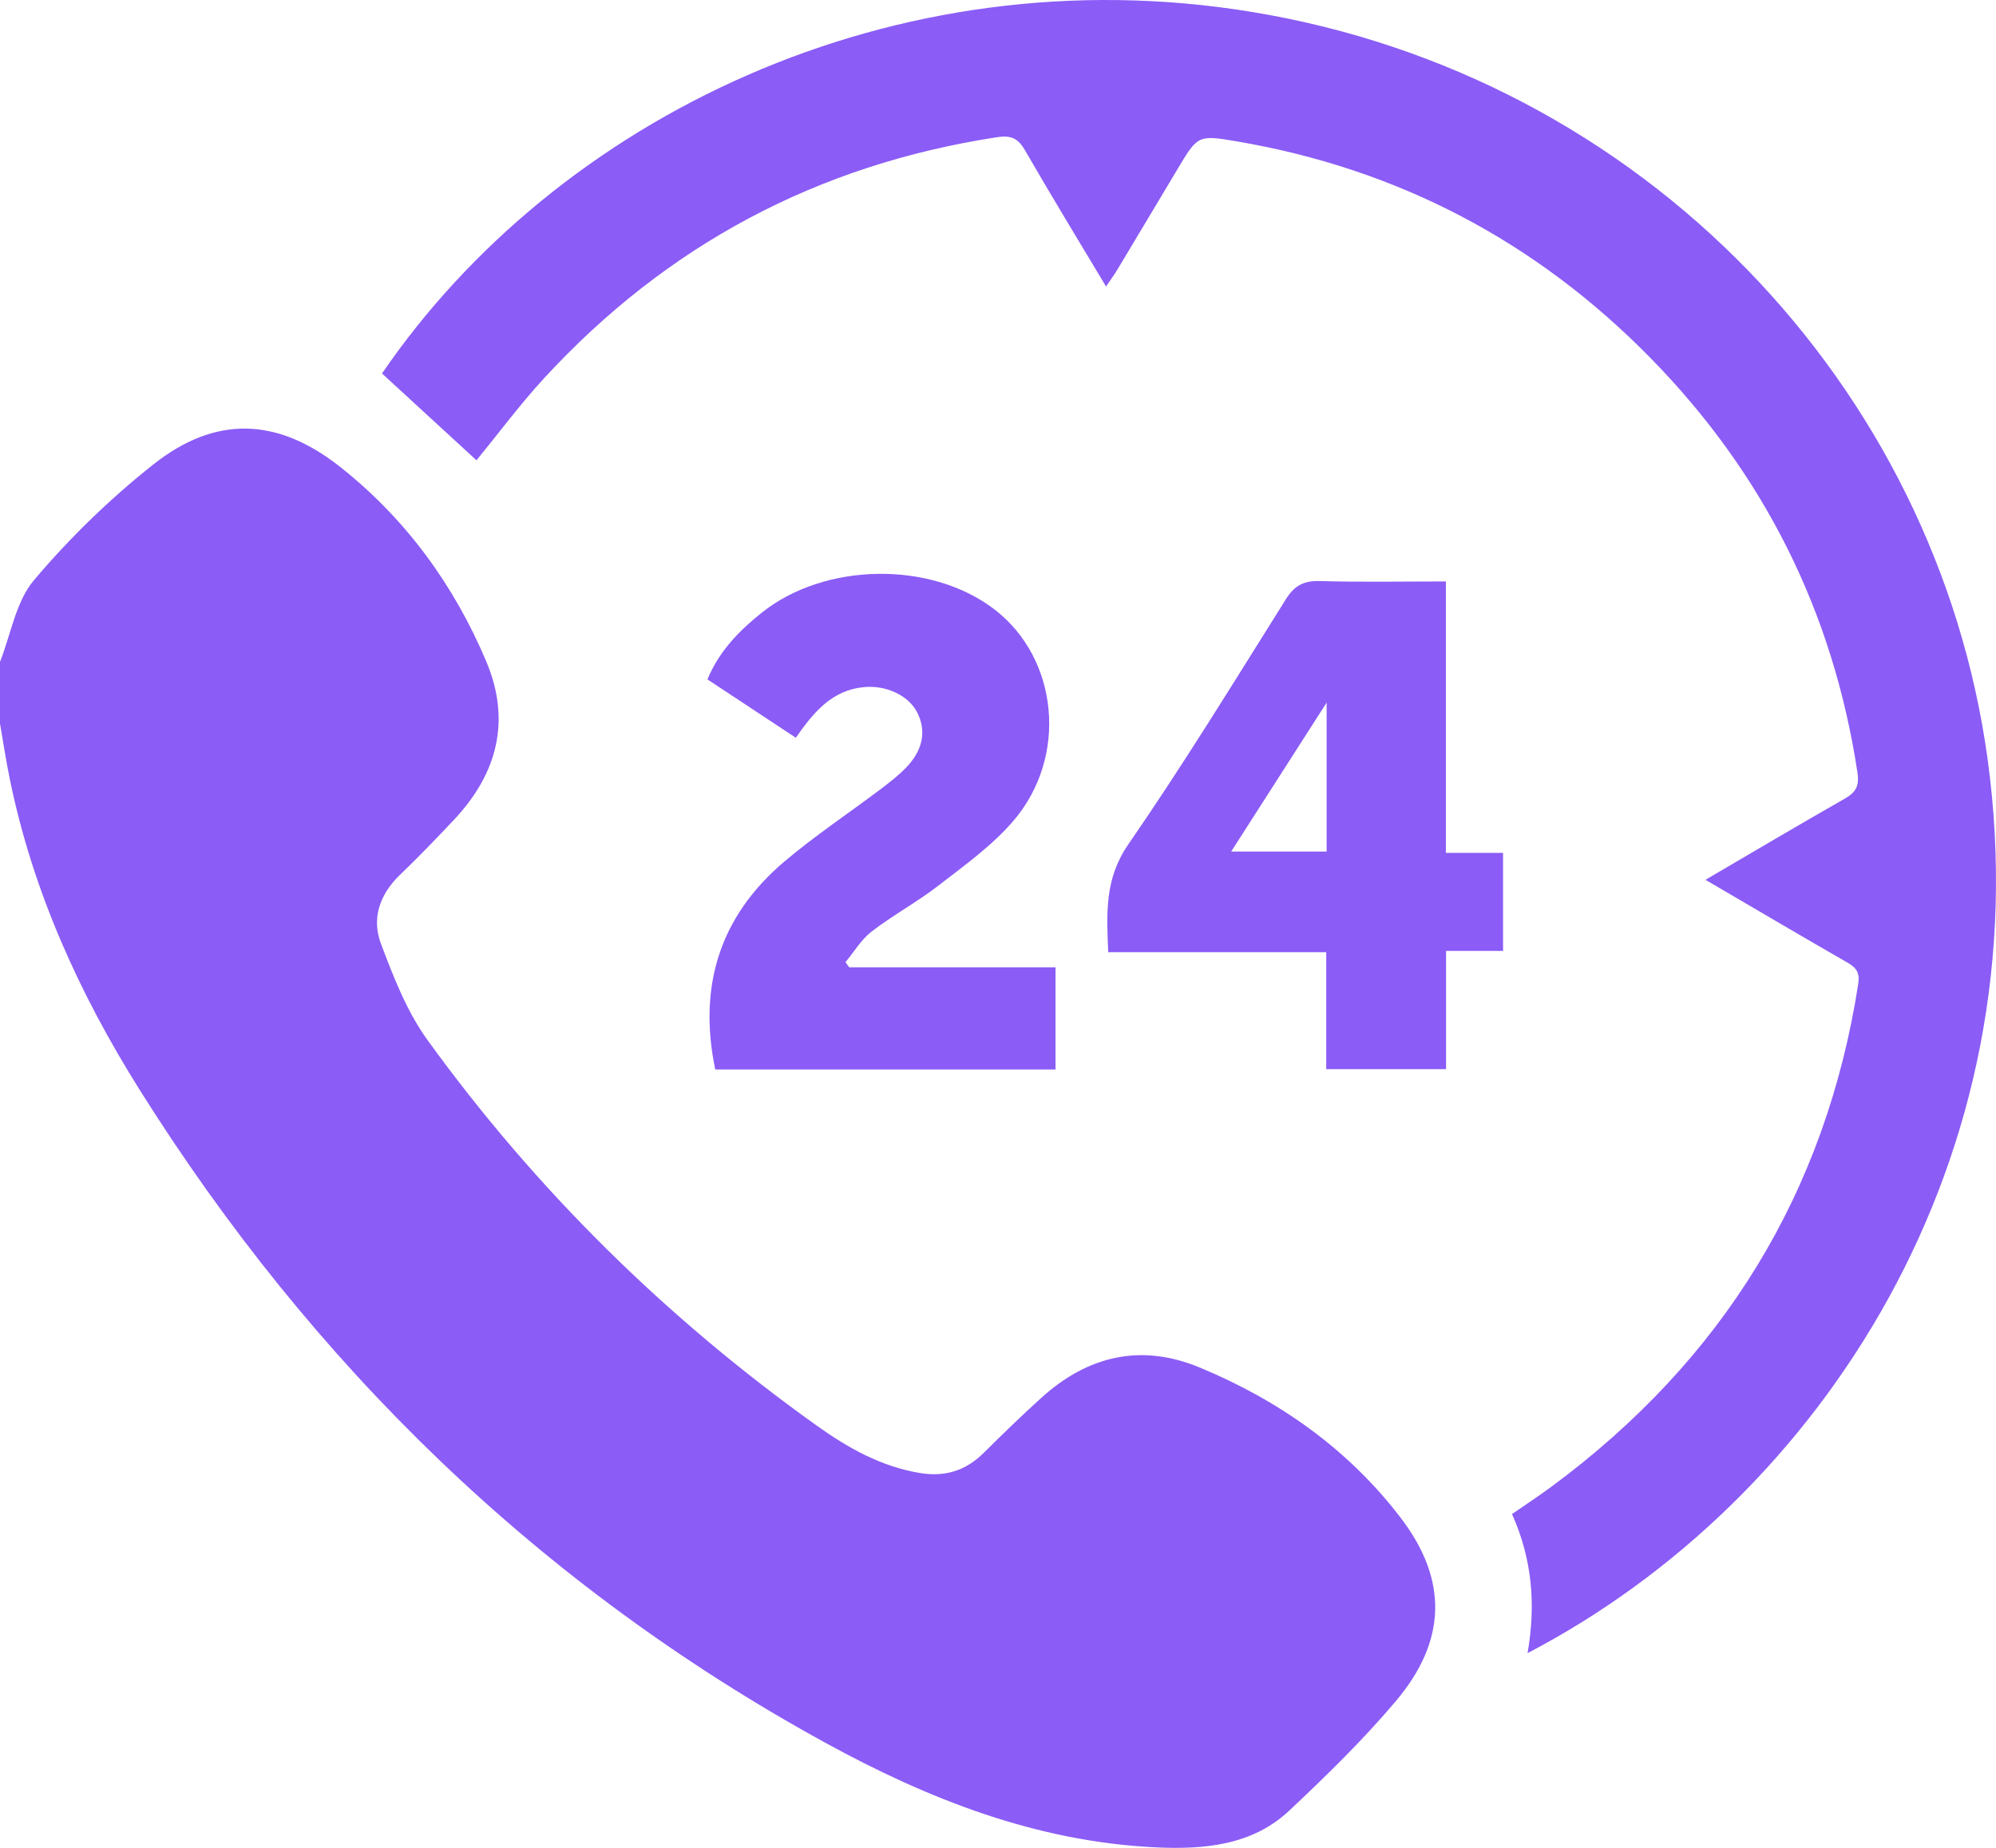 <svg width="54" height="50" viewBox="0 0 54 50" fill="none" xmlns="http://www.w3.org/2000/svg">
<path d="M0 17.909C0.296 17.161 0.428 16.277 0.923 15.693C1.886 14.555 2.978 13.493 4.151 12.565C5.82 11.245 7.494 11.281 9.208 12.638C10.976 14.037 12.284 15.83 13.157 17.902C13.829 19.498 13.457 20.931 12.286 22.178C11.807 22.688 11.321 23.191 10.817 23.676C10.271 24.202 10.05 24.852 10.304 25.53C10.644 26.433 11.005 27.368 11.566 28.142C14.492 32.188 18.018 35.663 22.096 38.575C22.931 39.172 23.835 39.685 24.891 39.858C25.574 39.97 26.131 39.792 26.615 39.311C27.123 38.807 27.637 38.307 28.169 37.826C29.423 36.689 30.859 36.341 32.452 37.001C34.611 37.895 36.482 39.218 37.895 41.07C39.186 42.761 39.133 44.407 37.764 46.029C36.878 47.079 35.884 48.048 34.88 48.992C33.877 49.935 32.575 50.047 31.277 49.987C28.043 49.836 25.107 48.68 22.328 47.156C14.567 42.9 8.448 36.924 3.778 29.489C2.15 26.896 0.892 24.127 0.271 21.109C0.165 20.6 0.089 20.088 0 19.579C0 19.022 0 18.466 0 17.909Z" fill="#8B5CF6"/>
<path d="M46.14 23.806C47.437 23.048 48.654 22.325 49.885 21.624C50.193 21.449 50.311 21.293 50.251 20.898C49.594 16.565 47.727 12.822 44.654 9.688C41.567 6.539 37.825 4.565 33.442 3.822C32.404 3.645 32.4 3.667 31.851 4.586C31.314 5.484 30.779 6.381 30.241 7.277C30.154 7.421 30.055 7.557 29.923 7.753C29.168 6.489 28.434 5.289 27.733 4.07C27.548 3.75 27.358 3.654 26.986 3.711C22.112 4.453 18.026 6.64 14.713 10.242C14.066 10.947 13.493 11.719 12.891 12.455C12.05 11.683 11.196 10.896 10.335 10.106C15.062 3.19 24.177 -1.261 33.846 0.319C44.479 2.056 52.388 10.468 53.772 20.534C55.256 31.323 49.302 40.569 41.327 44.731C41.555 43.422 41.453 42.187 40.906 40.968C41.273 40.714 41.635 40.478 41.982 40.221C46.604 36.799 49.391 32.282 50.273 26.624C50.319 26.326 50.228 26.189 49.984 26.048C48.725 25.325 47.475 24.587 46.14 23.806Z" fill="#8B5CF6"/>
<path d="M22.973 26.174H28.556V28.938H19.35C18.883 26.691 19.467 24.796 21.223 23.31C22.048 22.612 22.955 22.009 23.821 21.356C24.057 21.178 24.294 20.994 24.501 20.783C24.976 20.299 25.071 19.77 24.808 19.266C24.572 18.814 23.97 18.535 23.373 18.592C22.512 18.675 22.02 19.26 21.53 19.962C20.736 19.438 19.957 18.923 19.139 18.383C19.456 17.621 19.994 17.068 20.609 16.578C22.322 15.211 25.188 15.173 26.905 16.49C28.635 17.817 28.907 20.478 27.411 22.218C26.839 22.882 26.098 23.413 25.397 23.956C24.818 24.405 24.164 24.758 23.583 25.204C23.3 25.422 23.106 25.755 22.873 26.035C22.907 26.081 22.941 26.128 22.974 26.173L22.973 26.174Z" fill="#8B5CF6"/>
<path d="M39.117 15.732V23.077H40.664V25.73H39.122V28.929H35.88V25.764H29.982C29.937 24.712 29.882 23.782 30.523 22.851C32.016 20.686 33.39 18.443 34.787 16.216C35.023 15.841 35.274 15.709 35.713 15.722C36.816 15.755 37.921 15.733 39.117 15.733V15.732ZM33.309 23.041H35.891V19.011C35.082 20.274 34.212 21.631 33.309 23.041Z" fill="#8B5CF6"/>
</svg>
